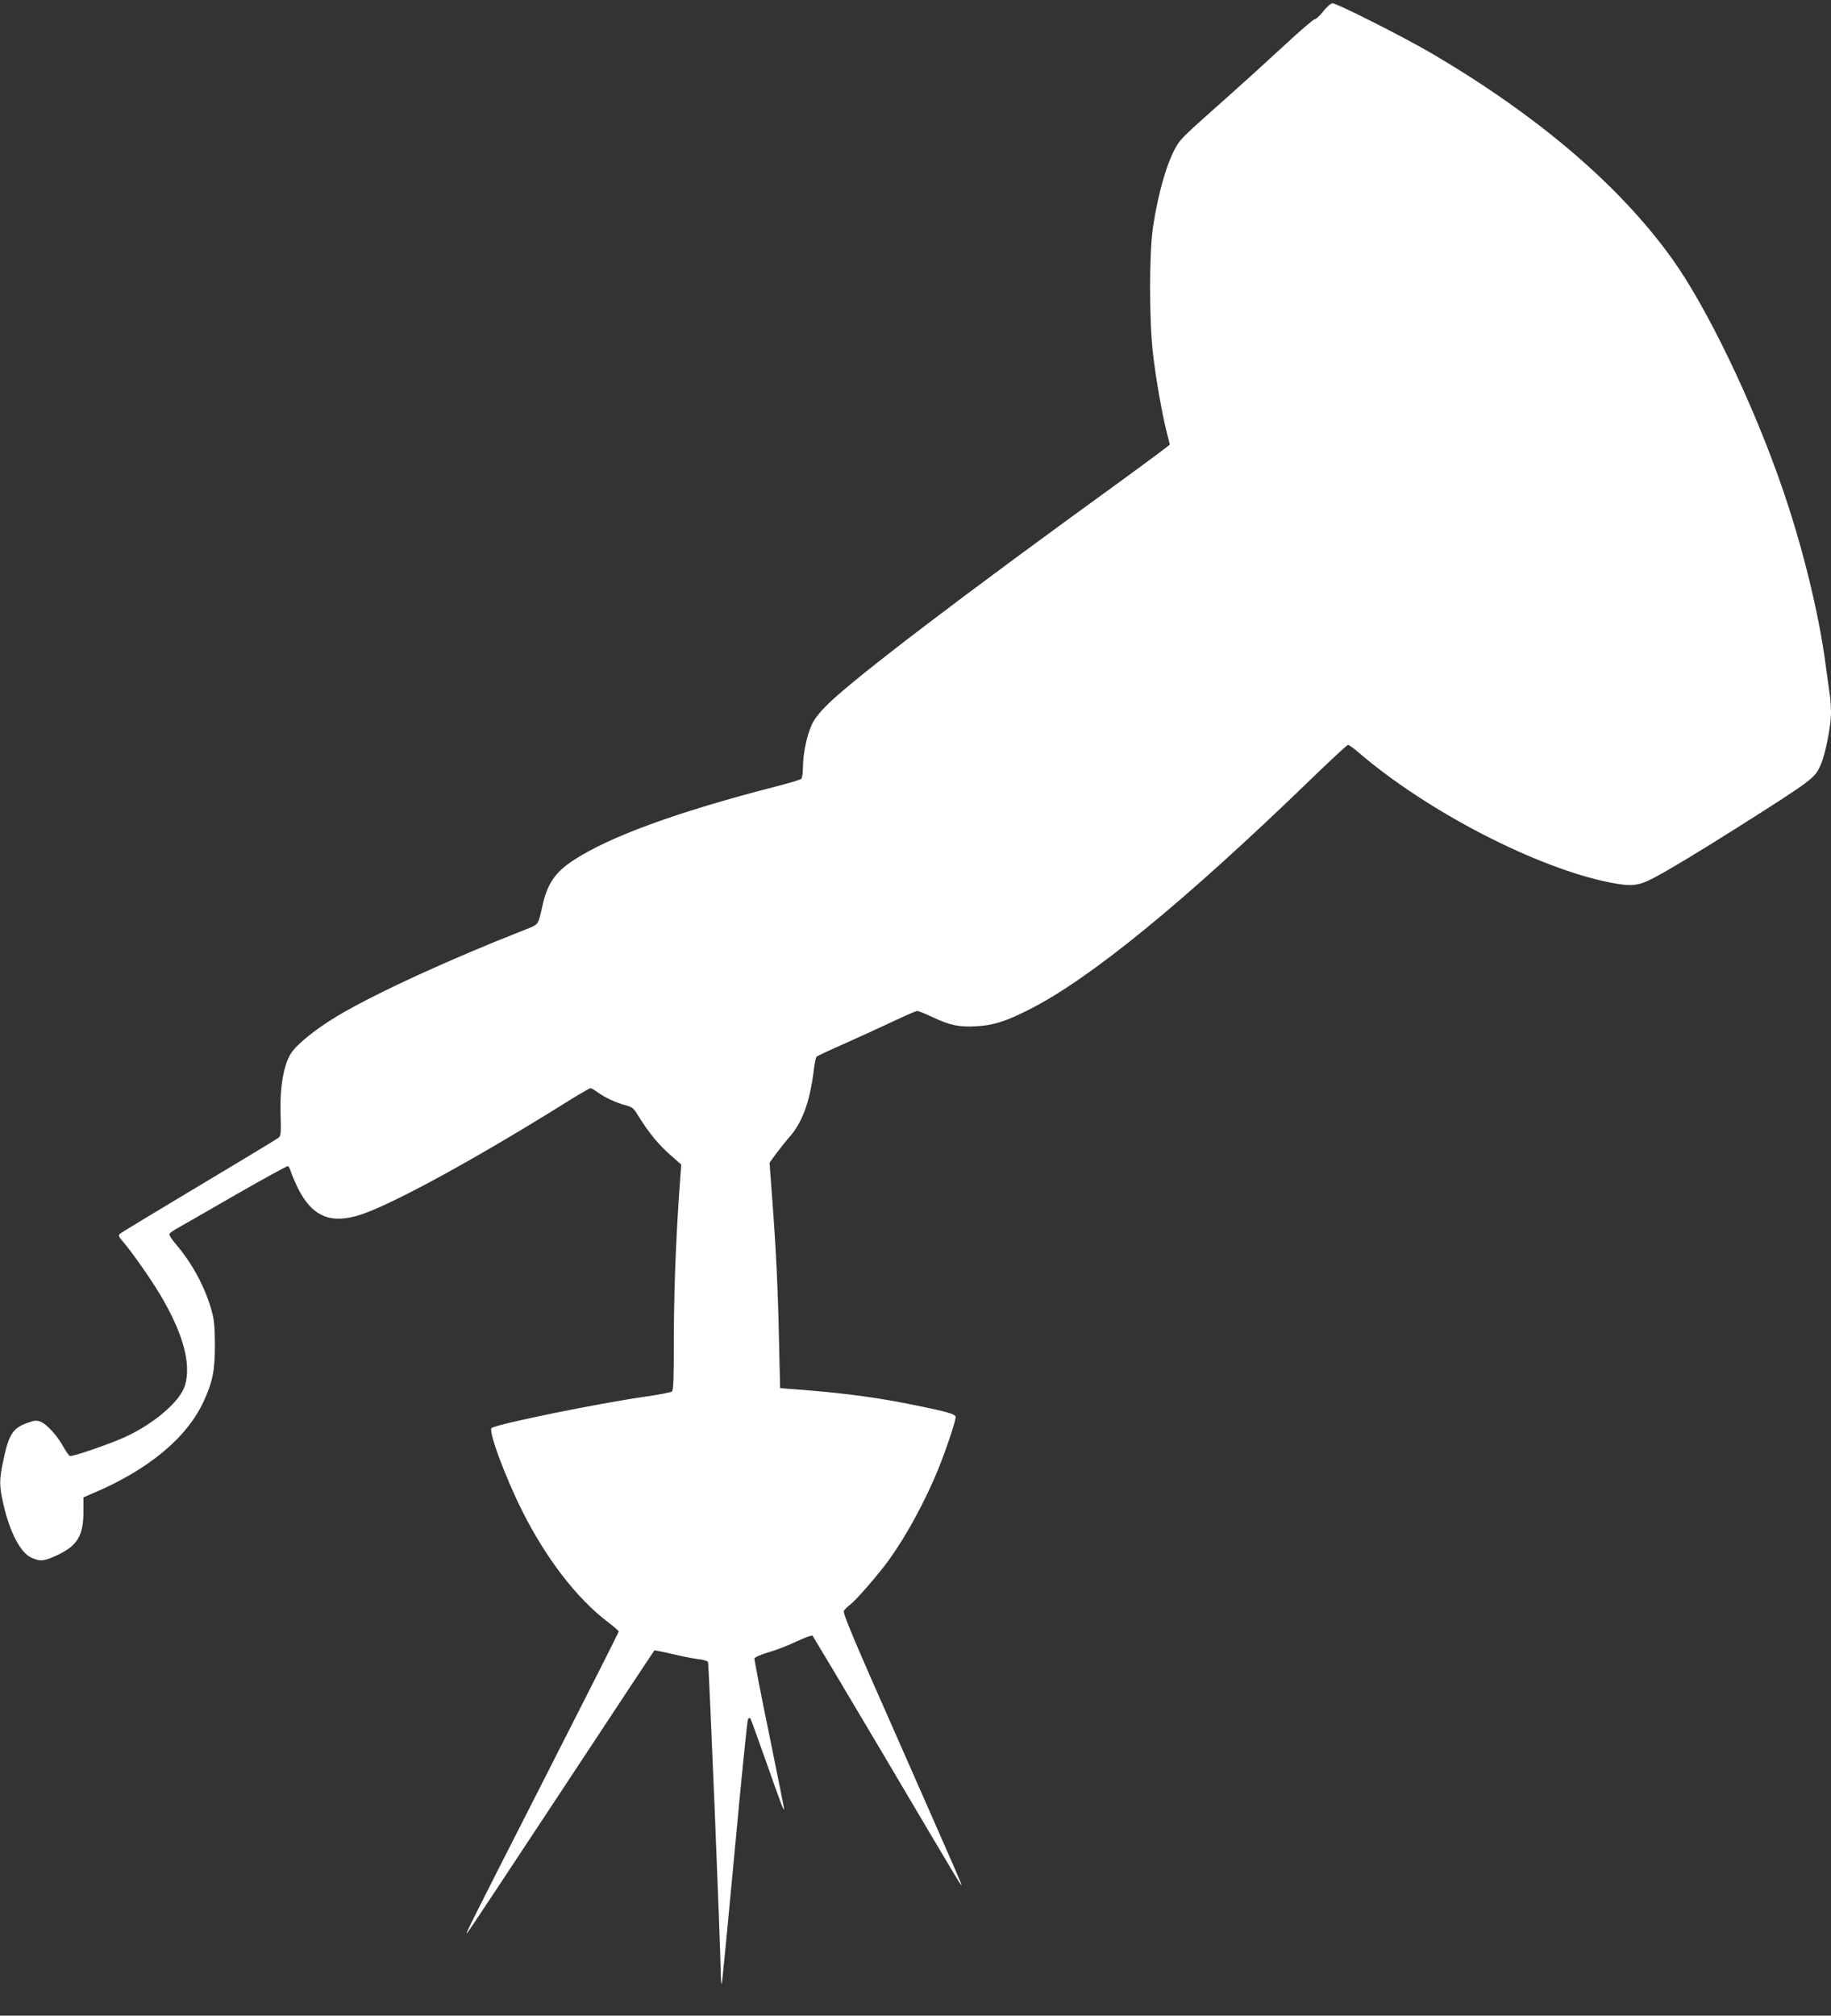 <?xml version="1.0" standalone="no"?>
<!DOCTYPE svg PUBLIC "-//W3C//DTD SVG 20010904//EN"
 "http://www.w3.org/TR/2001/REC-SVG-20010904/DTD/svg10.dtd">
<svg version="1.0" xmlns="http://www.w3.org/2000/svg"
 width="1163pt" height="1280pt" viewBox="0 0 1163 1280"
 preserveAspectRatio="xMidYMid meet">
<rect x="0" y="0" width="1163" height="1280" fill="#333333" stroke="none"/>
<g transform="translate(0,1280) scale(0.1,-0.1)"
fill="#ffffff" stroke="none">
<path d="M8404 12727 c-23 -29 -47 -51 -53 -49 -7 1 -99 -78 -204 -176 -106
-98 -257 -235 -337 -306 -282 -250 -303 -271 -332 -315 -62 -99 -121 -300
-155 -526 -24 -168 -24 -601 1 -805 19 -163 57 -377 86 -492 11 -42 20 -79 20
-81 0 -3 -138 -106 -307 -229 -1019 -738 -1695 -1253 -1866 -1421 -48 -47 -83
-91 -100 -127 -32 -69 -57 -189 -57 -273 0 -40 -5 -68 -12 -74 -7 -5 -78 -27
-158 -47 -636 -164 -1062 -320 -1292 -472 -113 -75 -162 -148 -192 -284 -29
-127 -23 -119 -106 -152 -480 -188 -956 -406 -1197 -550 -137 -82 -260 -181
-296 -239 -46 -75 -70 -215 -65 -382 4 -116 2 -139 -11 -151 -9 -7 -236 -145
-506 -306 -269 -161 -496 -298 -503 -305 -11 -10 -9 -18 16 -46 60 -70 171
-228 236 -335 149 -250 202 -442 161 -582 -30 -101 -196 -243 -381 -328 -100
-45 -334 -126 -350 -120 -6 2 -26 30 -43 61 -40 71 -102 139 -142 156 -26 10
-39 10 -82 -6 -96 -33 -121 -72 -157 -244 -26 -122 -25 -159 4 -284 41 -172
106 -295 172 -327 56 -28 84 -25 167 14 129 60 167 124 167 278 l0 89 62 27
c349 147 597 353 702 584 57 124 71 194 71 358 -1 121 -4 158 -23 225 -43 147
-121 292 -225 414 -25 29 -44 58 -41 65 2 6 26 23 52 37 26 15 193 110 371
213 178 102 327 184 331 181 5 -3 14 -22 20 -43 7 -20 26 -64 42 -97 91 -182
209 -231 401 -168 201 67 707 342 1265 689 100 63 187 114 192 114 6 0 27 -12
48 -28 46 -33 122 -68 180 -82 34 -9 48 -19 68 -53 80 -129 139 -200 235 -282
l46 -40 -13 -180 c-22 -322 -34 -642 -34 -950 0 -230 -3 -305 -12 -312 -7 -5
-83 -20 -168 -32 -301 -43 -933 -172 -977 -199 -24 -15 85 -310 193 -525 151
-302 344 -553 539 -703 41 -31 75 -60 75 -65 0 -4 -215 -430 -478 -946 -469
-921 -503 -988 -484 -968 6 6 274 410 597 900 323 490 589 892 591 894 2 2 52
-8 111 -22 60 -14 134 -29 166 -33 31 -3 60 -11 64 -18 6 -9 80 -1821 82
-2005 1 -24 3 -42 5 -40 3 2 39 380 82 839 42 459 81 839 85 844 5 5 11 7 15
4 3 -4 50 -133 105 -289 92 -262 109 -306 109 -284 0 5 -43 218 -95 474 -53
256 -94 471 -93 479 2 8 38 24 88 39 47 13 127 44 179 69 52 24 98 41 102 37
4 -5 208 -346 453 -760 512 -866 500 -846 490 -813 -4 14 -175 404 -380 868
-296 668 -372 848 -364 862 6 10 23 28 39 39 36 26 181 193 249 287 108 150
227 369 309 568 48 117 113 310 113 337 0 19 -52 34 -275 79 -201 41 -411 70
-640 89 l-200 16 -7 305 c-7 334 -19 580 -44 910 l-16 216 38 53 c22 30 61 79
87 109 83 93 131 225 156 426 5 43 13 82 18 86 4 4 85 42 178 83 94 42 232
105 308 141 76 36 145 66 153 66 9 0 52 -18 97 -39 110 -52 170 -65 281 -58
106 6 185 31 331 105 388 195 986 684 1794 1466 123 119 228 216 233 216 6 0
36 -22 67 -48 434 -374 1135 -736 1601 -827 132 -26 177 -21 274 30 96 50 291
168 530 319 487 309 492 313 531 400 30 68 65 247 65 332 0 37 -4 95 -10 128
-5 34 -16 115 -25 181 -42 319 -145 740 -272 1109 -185 539 -479 1151 -701
1461 -336 469 -857 913 -1537 1311 -179 104 -595 314 -621 313 -11 0 -38 -24
-60 -52z"/>
</g>
</svg>
